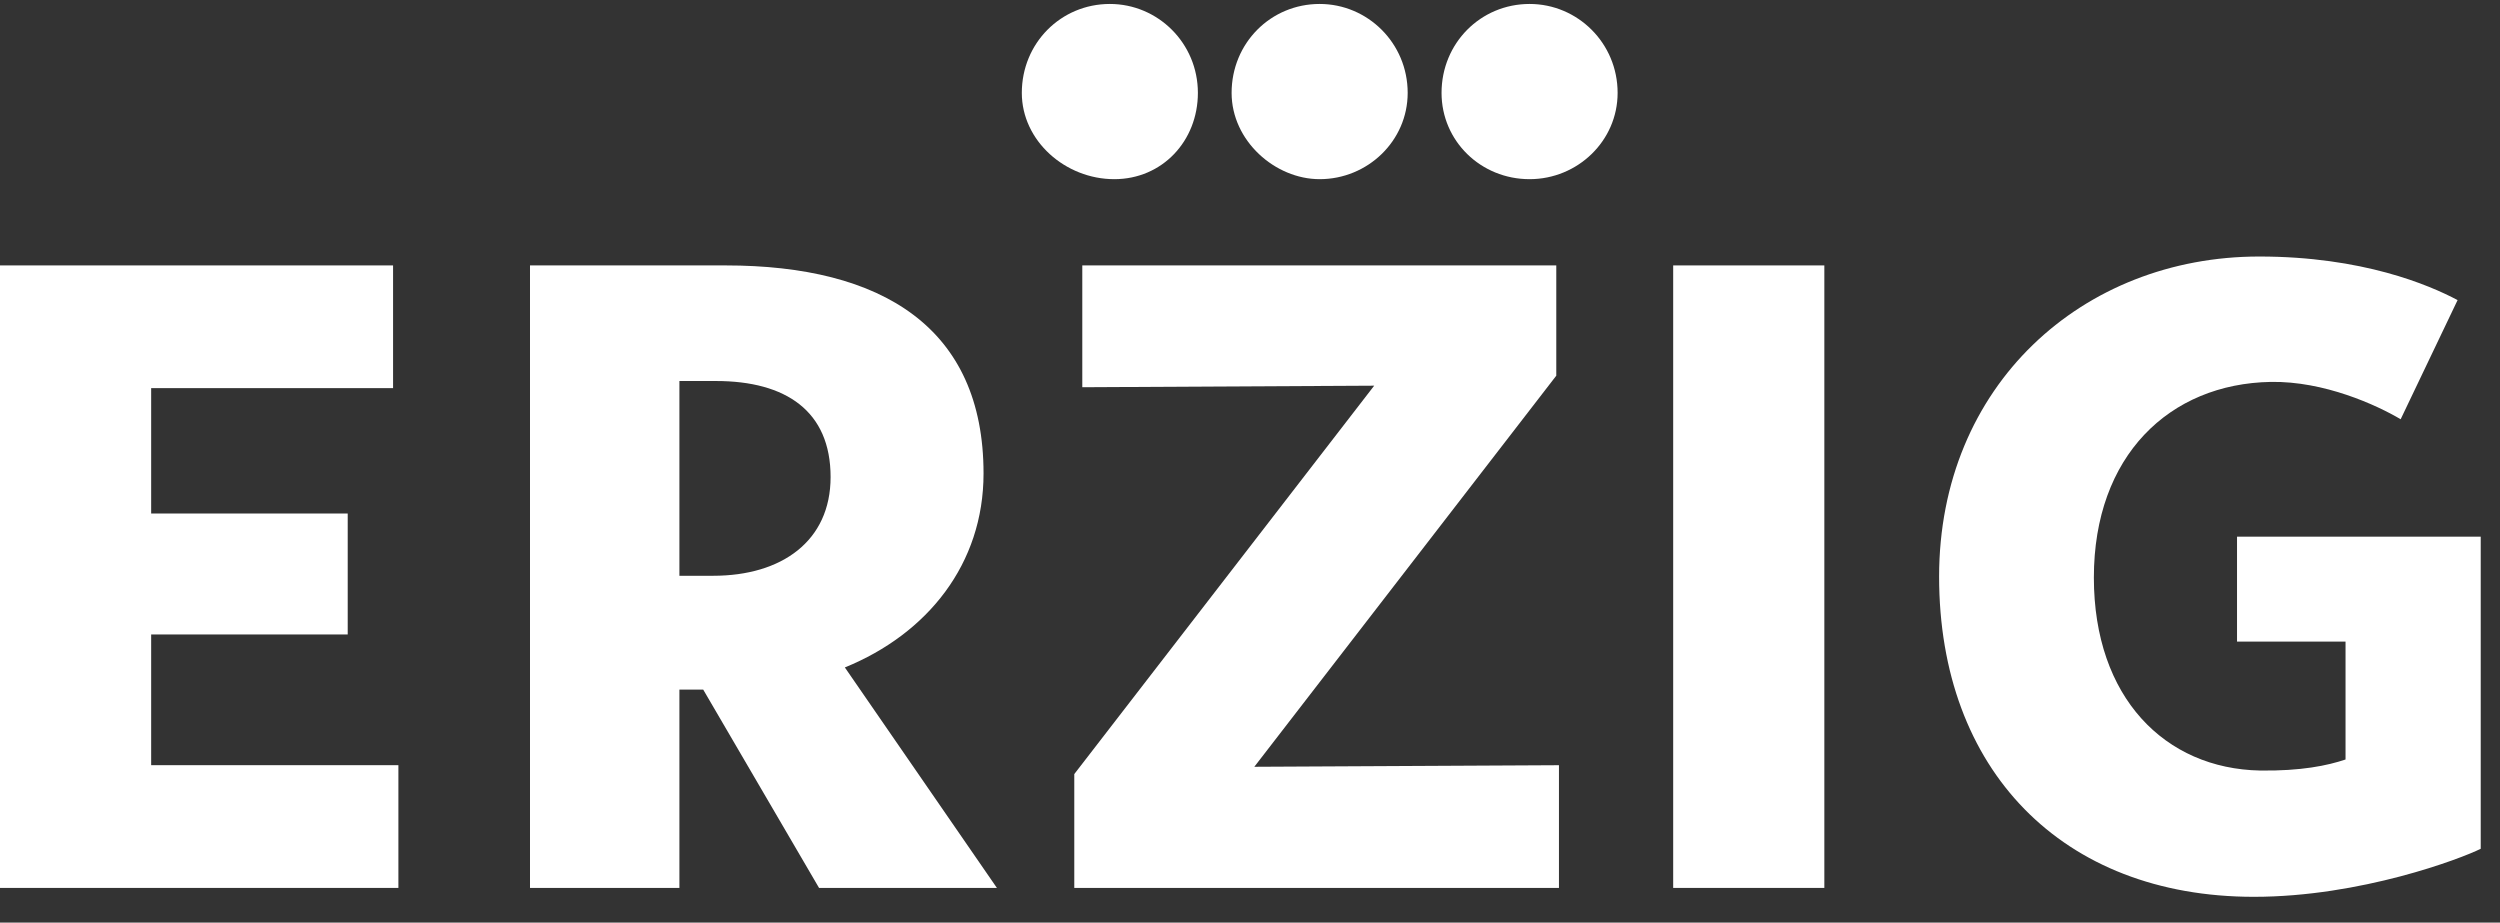 <?xml version="1.0" encoding="UTF-8"?> <svg xmlns="http://www.w3.org/2000/svg" width="84" height="31" viewBox="0 0 84 31" fill="none"><rect x="0" y="0" width="84" height="31" fill="#333333" stroke="none"/><path d="M37.44 6.02C39.054 6.02 40.249 4.735 40.249 3.121C40.249 1.448 38.904 0.133 37.291 0.133C35.648 0.133 34.333 1.448 34.333 3.121C34.333 4.735 35.797 6.02 37.44 6.02Z" fill="white"></path><path d="M44.34 6.02C45.953 6.02 47.298 4.735 47.298 3.121C47.298 1.448 45.953 0.133 44.34 0.133C42.696 0.133 41.382 1.448 41.382 3.121C41.382 4.735 42.846 6.02 44.34 6.02Z" fill="white"></path><path d="M51.394 6.02C53.008 6.02 54.352 4.735 54.352 3.121C54.352 1.448 53.008 0.133 51.394 0.133C49.751 0.133 48.436 1.448 48.436 3.121C48.436 4.735 49.751 6.02 51.394 6.02Z" fill="white"></path><path d="M75.164 18.031V21.557H78.81V25.519C78.204 25.724 77.309 25.909 75.941 25.89C72.744 25.83 70.354 23.44 70.354 19.406C70.354 15.312 72.893 12.892 76.3 12.832C78.093 12.802 79.856 13.609 80.662 14.087L82.575 10.083C81.618 9.575 79.377 8.619 75.911 8.619C69.965 8.619 65.154 12.952 65.154 19.376C65.154 25.86 69.278 30.133 75.732 30.133C79.318 30.133 82.694 28.848 83.352 28.519V18.031H75.164Z" fill="white"></path><path d="M56.219 29.834H61.298V8.918H56.219V29.834Z" fill="white"></path><path d="M52.291 12.623V8.918H36.365V13.011L46.173 12.959L36.096 26.009V29.834H52.381V25.711L42.145 25.764L52.291 12.623Z" fill="white"></path><path d="M22.828 12.802H24.054C26.414 12.802 27.908 13.818 27.908 16.029C27.908 18.181 26.265 19.346 23.964 19.346H22.828V12.802ZM33.047 15.909C33.047 11.009 29.641 8.918 24.382 8.918H17.808V29.834H22.828V23.171H23.628L27.52 29.834H33.496L28.387 22.426C31.168 21.294 33.047 18.947 33.047 15.909Z" fill="white"></path><path d="M5.079 21.318H11.683V17.254H5.079V13.041H13.207V8.918H0V29.834H13.386V25.71H5.079V21.318Z" fill="white"></path></svg> 